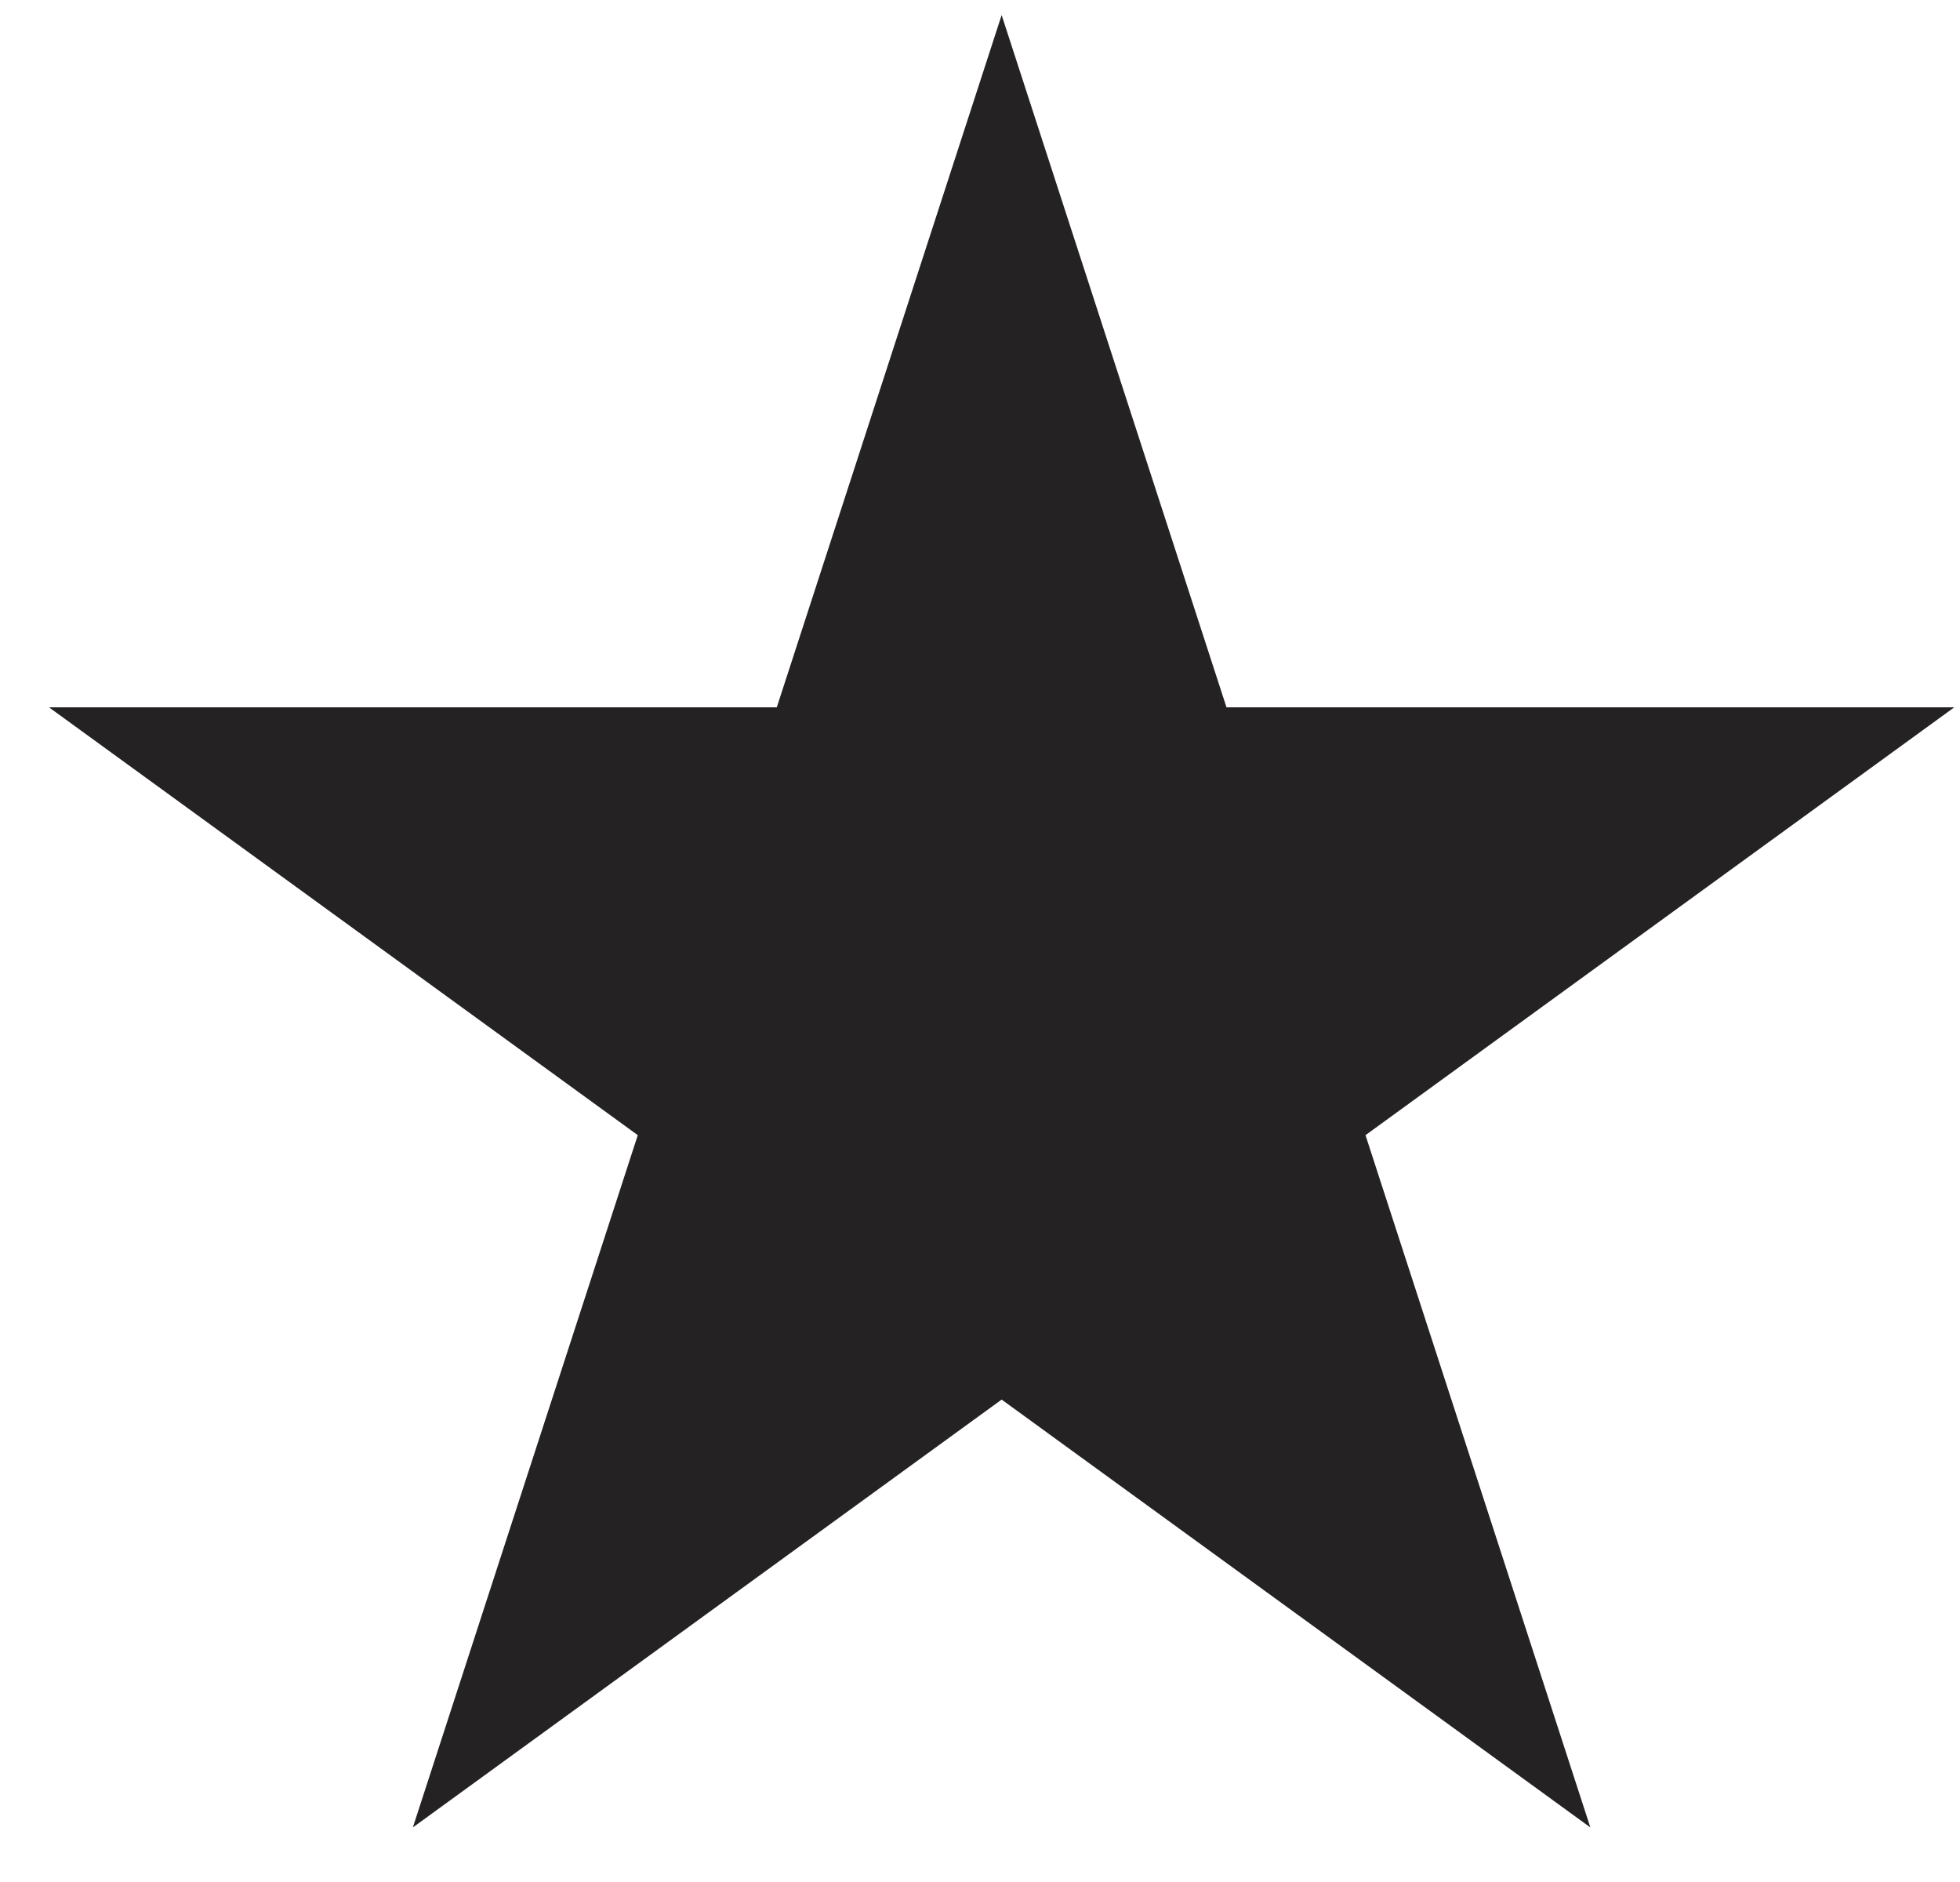 <svg xmlns="http://www.w3.org/2000/svg" width="25" height="24" viewBox="0 0 25 24" fill="none"><path d="M12.776 0.192L15.644 9.02H24.927L17.417 14.476L20.285 23.304L12.776 17.848L5.266 23.304L8.135 14.476L0.625 9.02H9.908L12.776 0.192Z" fill="#242223"></path></svg>